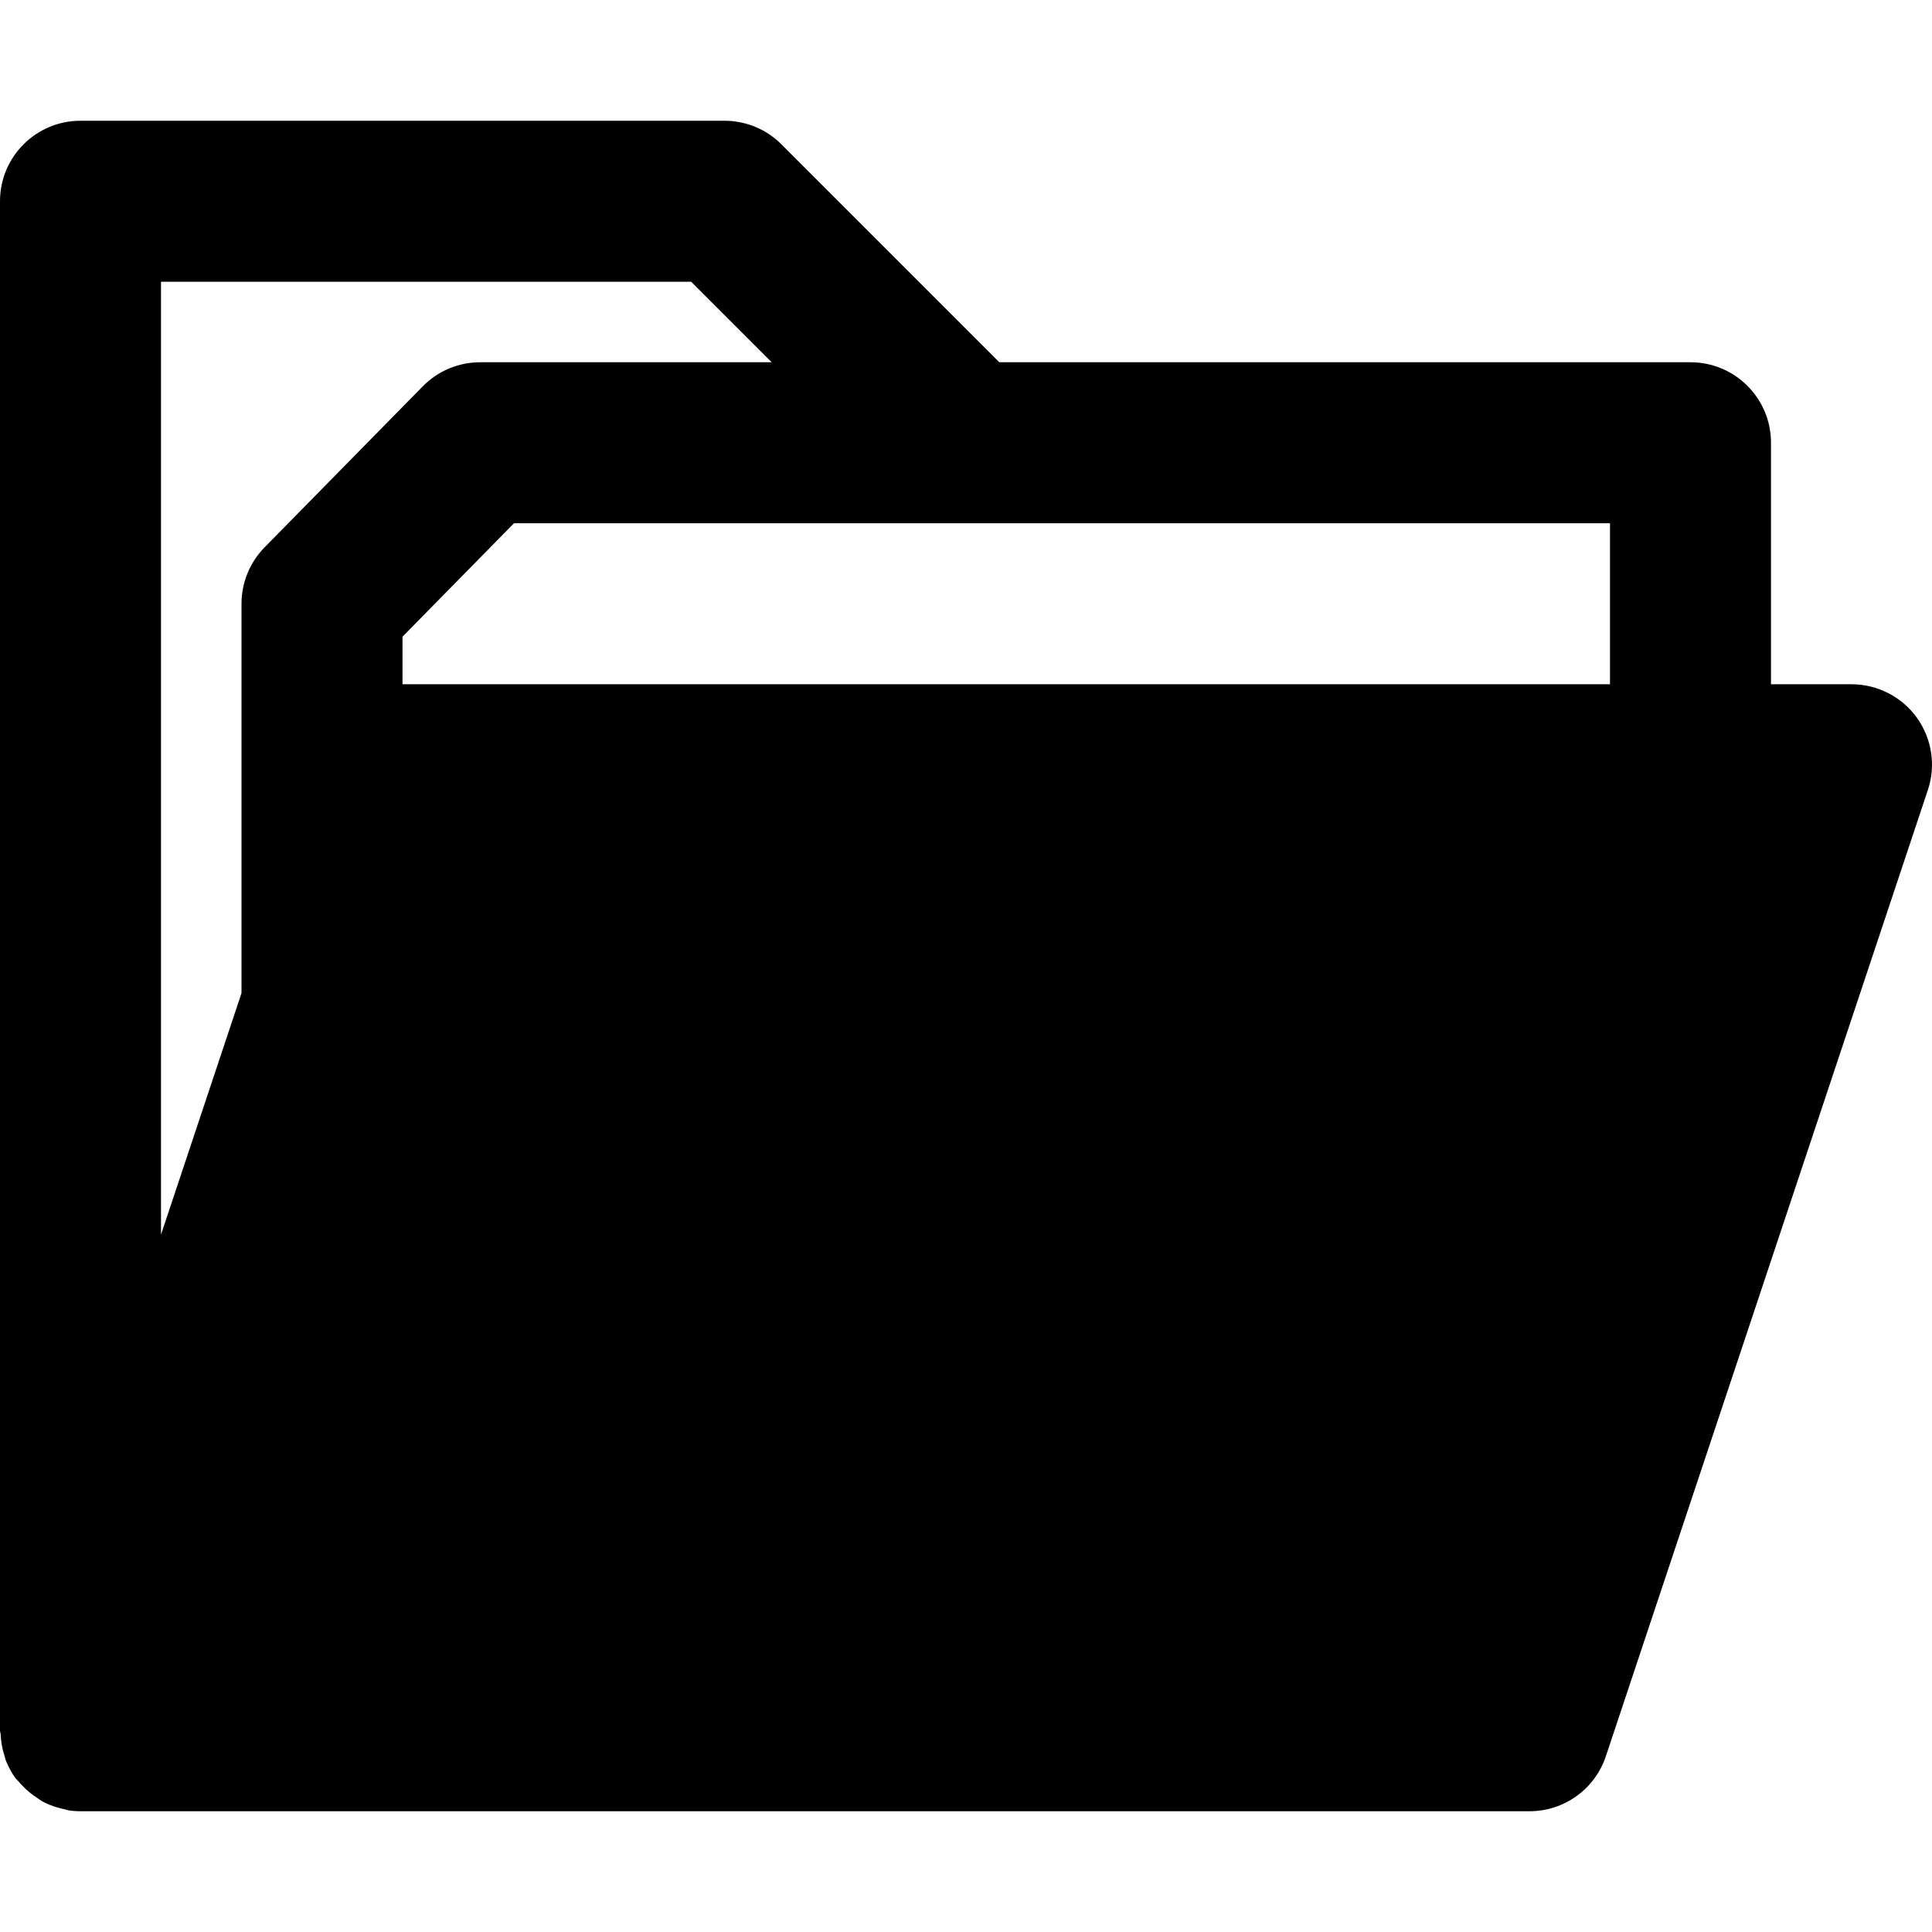 <?xml version="1.0" encoding="iso-8859-1"?>
<!-- Uploaded to: SVG Repo, www.svgrepo.com, Generator: SVG Repo Mixer Tools -->
<svg fill="#000000" height="800px" width="800px" version="1.1" id="Layer_1" xmlns="http://www.w3.org/2000/svg" xmlns:xlink="http://www.w3.org/1999/xlink" 
	 viewBox="0 0 512.002 512.002" xml:space="preserve">
<g>
	<g>
		<path d="M507.989,190.188c-4.032-5.568-10.475-8.853-17.323-8.853h-21.333v-64c0-11.797-9.557-21.333-21.333-21.333H264.832
			l-57.749-57.749c-3.989-4.011-9.429-6.251-15.083-6.251H21.333C9.557,32.001,0,41.537,0,53.334v405.333
			c0,0.32,0.149,0.597,0.171,0.917c0.085,1.984,0.405,3.925,1.045,5.803c0.107,0.32,0.149,0.661,0.256,0.981
			c0.661,1.664,1.493,3.285,2.56,4.779c0.213,0.299,0.512,0.512,0.725,0.789c0.341,0.427,0.725,0.789,1.088,1.195
			c1.259,1.344,2.667,2.517,4.203,3.477c0.363,0.235,0.683,0.512,1.067,0.725c1.941,1.045,4.032,1.771,6.208,2.197
			c0.213,0.021,0.384,0.171,0.597,0.192c1.131,0.192,2.261,0.277,3.392,0.277h0.021h384c9.195,0,17.344-5.867,20.245-14.592
			l85.312-256C513.088,202.924,511.979,195.756,507.989,190.188z M64,160.001V263.19l-21.333,64V74.668h140.501l21.333,21.333
			h-77.248c-5.717,0-11.2,2.283-15.211,6.379l-41.92,42.667C66.197,149.036,64,154.412,64,160.001z M426.667,181.334h-320v-12.608
			l29.547-30.059H256h170.667V181.334z"/>
	</g>
</g>
</svg>